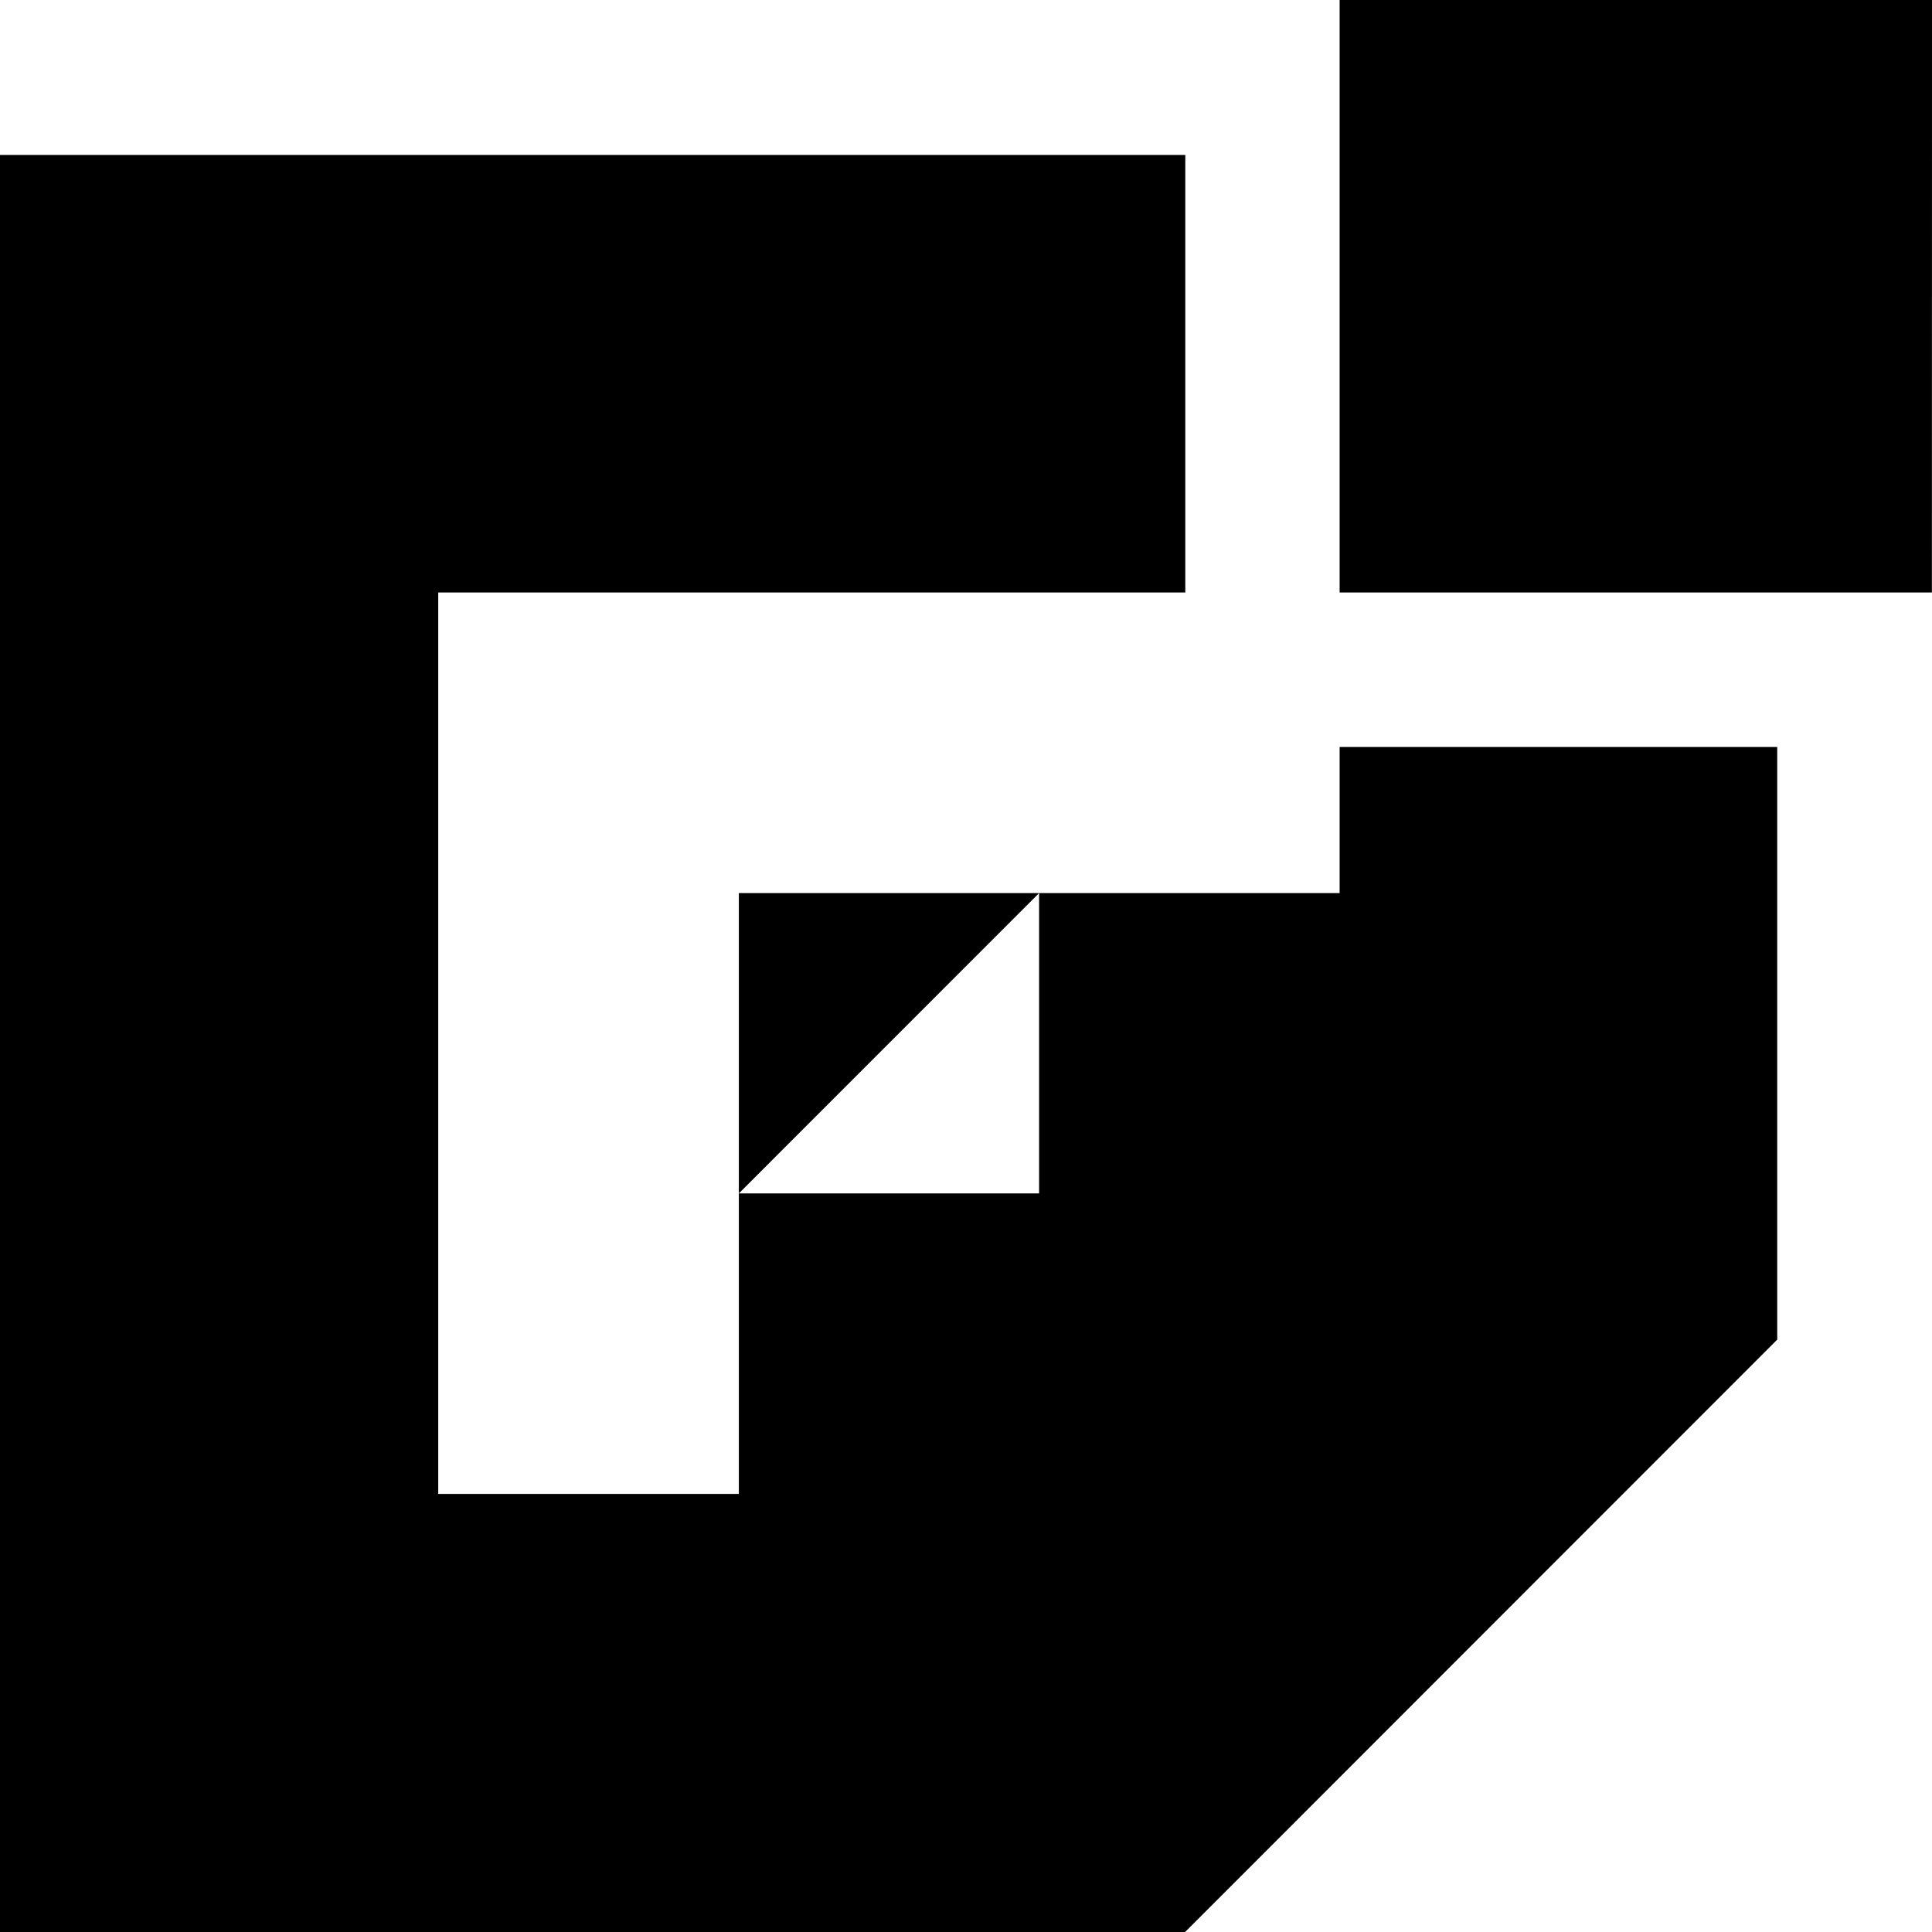 <svg xmlns:xlink="http://www.w3.org/1999/xlink" xmlns="http://www.w3.org/2000/svg" viewBox="0 0 216.33 216.33" class="w-10 h-auto text-white fill-current group-hover:text-fuchsia-400 lg:w-8 animate" width="216.33"  height="216.33" ><g fill="#FFFFFF"><g fill="#FFFFFF"><path d="M150,83.64h49V150l-66.32,66.35H0v-199H132.72V66.34H49.07V167.28H82.73V100h33.62L82.73,133.63h33.62V100H150ZM216.33,0H150V66.34h66.32Z" fill="#000000"></path></g></g></svg>